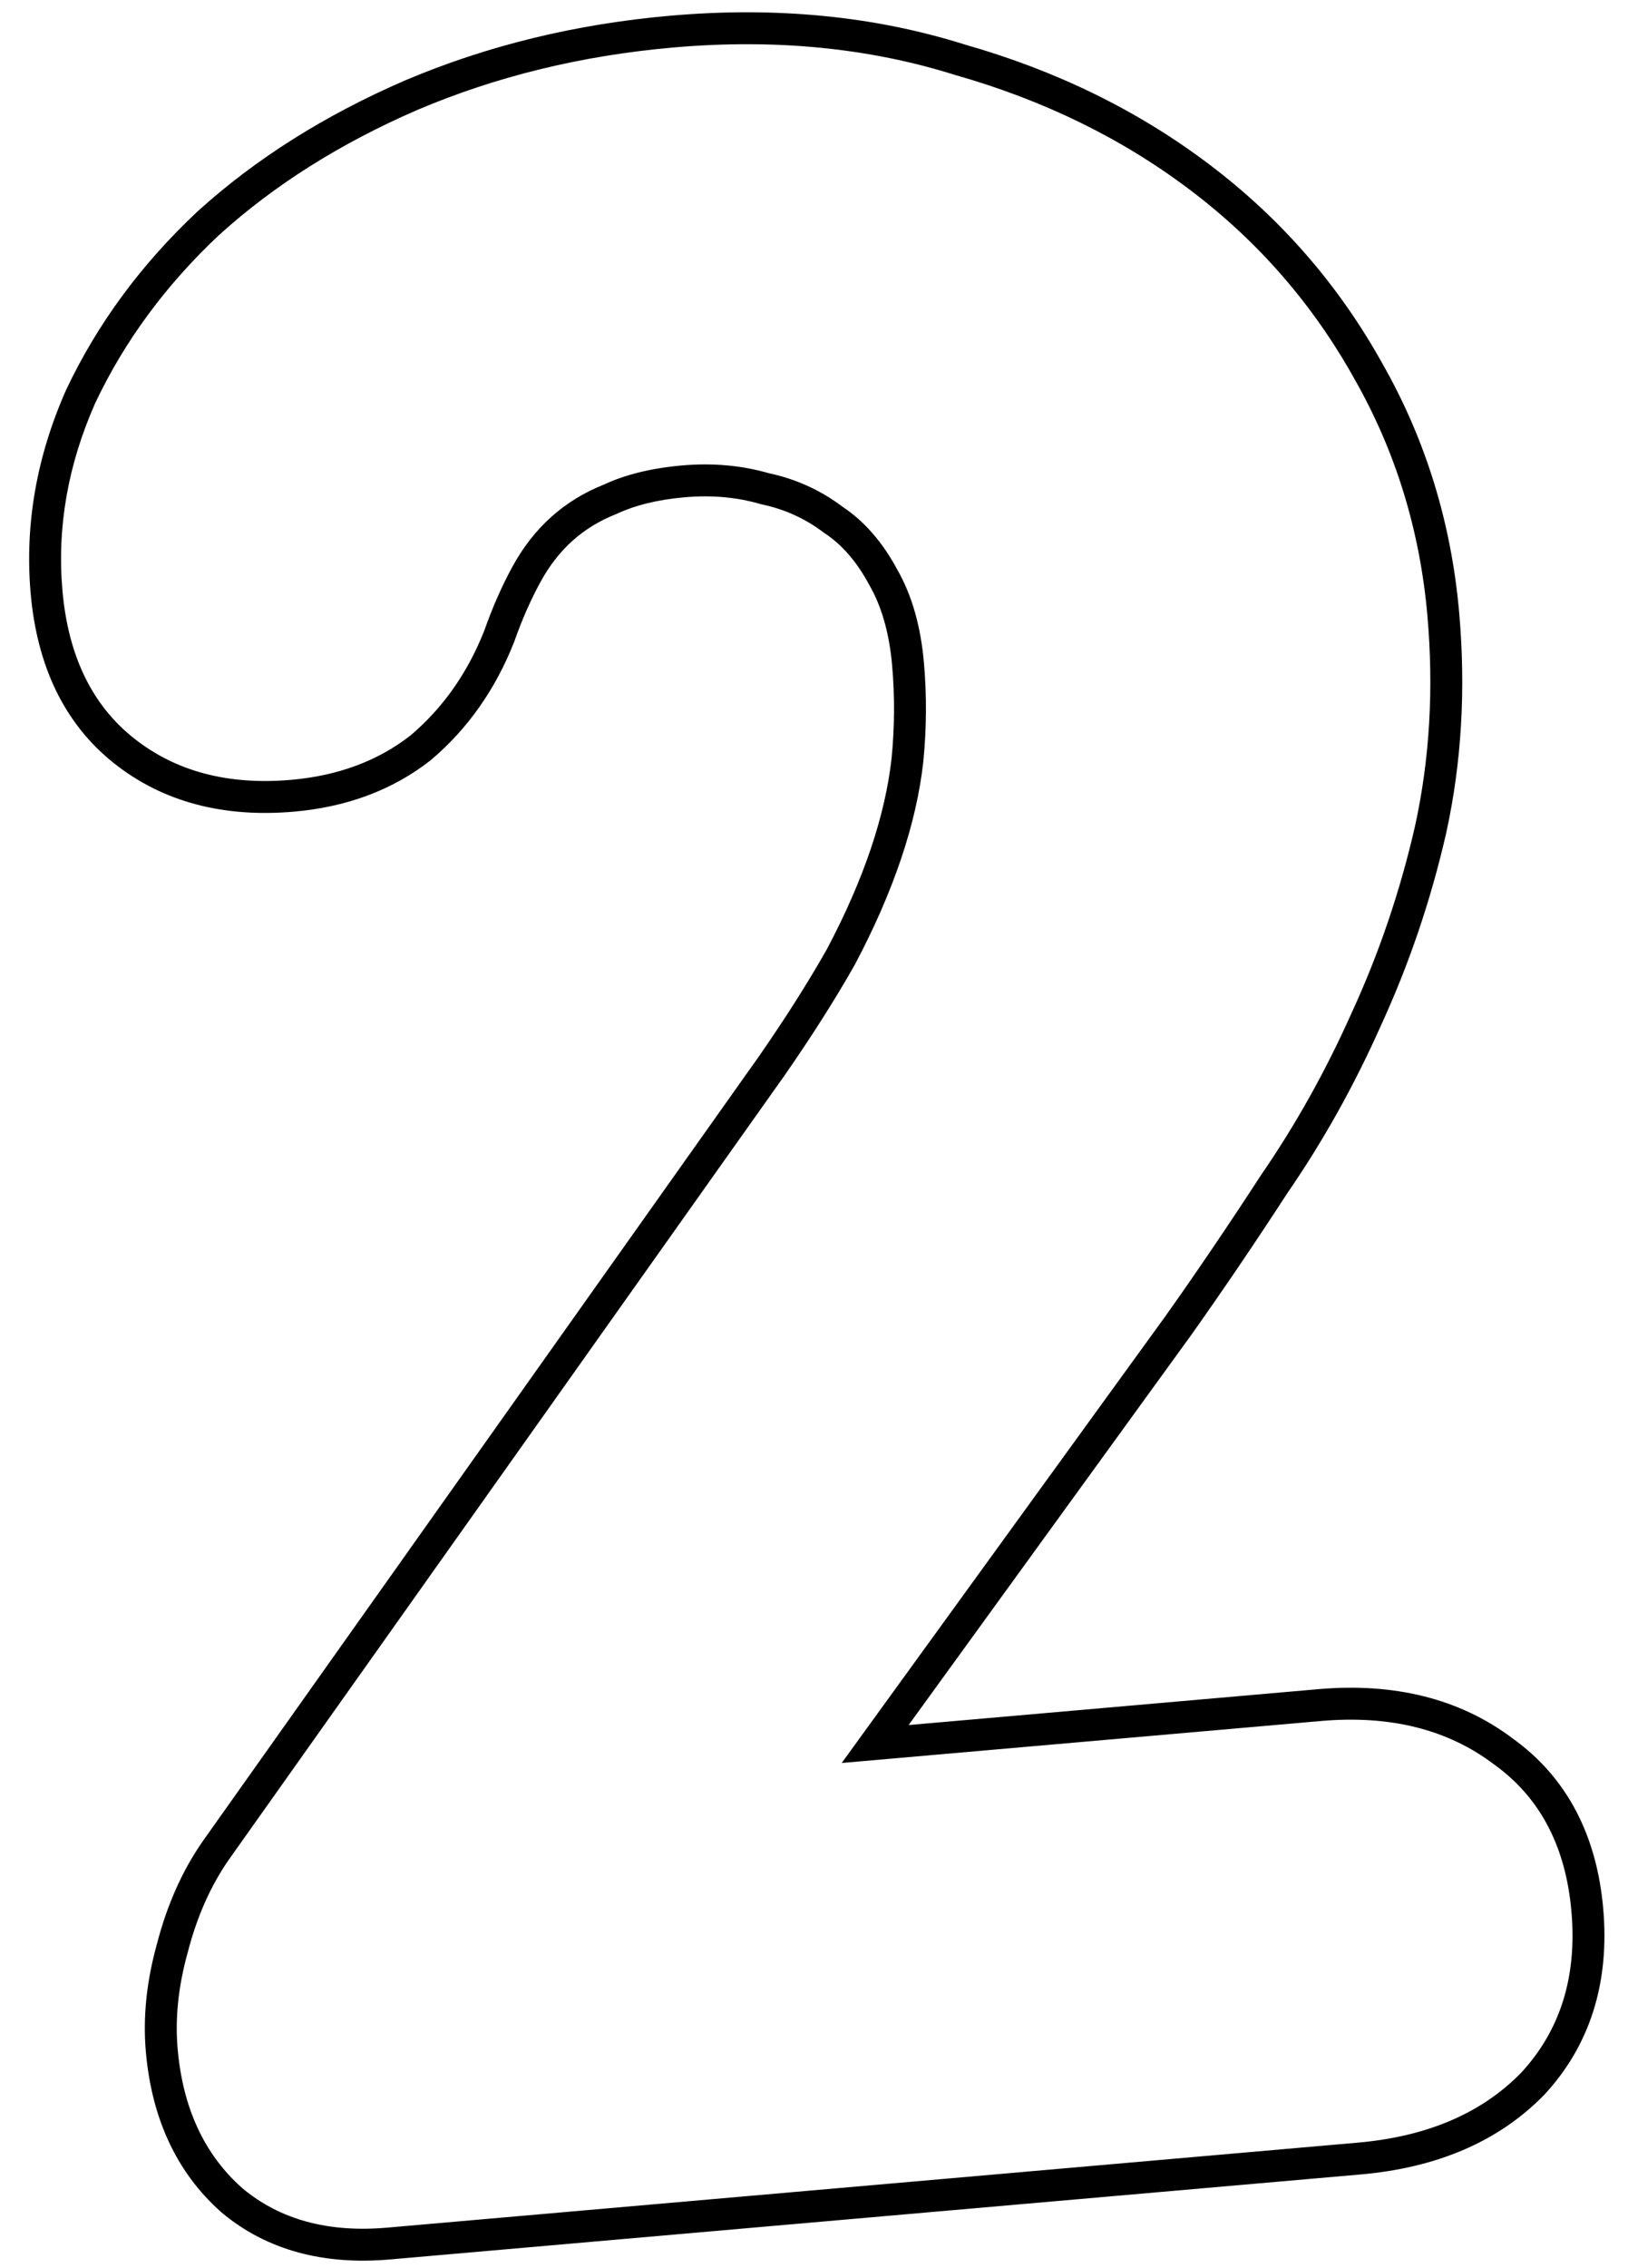 <svg width="51" height="71" viewBox="0 0 51 71" fill="none" xmlns="http://www.w3.org/2000/svg">
<path fill-rule="evenodd" clip-rule="evenodd" d="M7.167 58.213L24.581 33.658C25.437 32.426 26.171 31.27 26.783 30.189C27.39 29.043 27.871 27.941 28.228 26.882C28.585 25.823 28.818 24.807 28.925 23.834C29.027 22.797 29.034 21.768 28.944 20.748C28.844 19.601 28.566 18.629 28.111 17.834C27.651 16.975 27.079 16.318 26.397 15.864C25.709 15.346 24.94 14.995 24.089 14.813C23.232 14.567 22.325 14.485 21.369 14.569C20.413 14.653 19.595 14.853 18.916 15.169C18.295 15.416 17.747 15.753 17.27 16.18C16.793 16.608 16.389 17.125 16.056 17.732C15.724 18.339 15.429 19.008 15.172 19.737C14.646 21.068 13.874 22.163 12.857 23.023C11.835 23.819 10.591 24.281 9.124 24.41C7.148 24.583 5.504 24.148 4.192 23.107C2.88 22.065 2.135 20.524 1.956 18.484C1.783 16.507 2.126 14.55 2.985 12.612C3.907 10.668 5.199 8.917 6.861 7.358C8.588 5.794 10.658 4.488 13.072 3.442C15.549 2.39 18.223 1.738 21.092 1.487C24.28 1.208 27.228 1.497 29.937 2.352C32.704 3.138 35.154 4.337 37.286 5.949C39.419 7.561 41.133 9.531 42.429 11.859C43.719 14.123 44.481 16.594 44.716 19.272C44.917 21.567 44.788 23.763 44.328 25.859C43.864 27.891 43.2 29.845 42.336 31.719C41.53 33.524 40.585 35.213 39.502 36.785C38.483 38.352 37.487 39.82 36.515 41.19L26.368 55.184L41.383 53.87C43.55 53.681 45.357 54.133 46.801 55.227C48.241 56.258 49.05 57.793 49.228 59.833C49.407 61.873 48.879 63.558 47.647 64.886C46.408 66.151 44.705 66.878 42.537 67.068L12.125 69.729C10.276 69.89 8.763 69.477 7.584 68.488C6.4 67.435 5.727 65.984 5.565 64.135C5.481 63.179 5.586 62.174 5.879 61.12C6.167 60.003 6.596 59.034 7.167 58.213ZM4.913 60.861C5.226 59.65 5.699 58.572 6.346 57.642L6.351 57.634L23.76 33.087C23.761 33.086 23.762 33.084 23.763 33.083C24.6 31.878 25.314 30.753 25.906 29.708C26.488 28.608 26.945 27.559 27.281 26.563C27.617 25.564 27.832 24.621 27.931 23.73C28.026 22.755 28.032 21.791 27.948 20.835C27.857 19.796 27.61 18.972 27.243 18.33L27.236 18.319L27.23 18.306C26.832 17.565 26.364 17.043 25.843 16.696L25.819 16.68L25.795 16.663C25.225 16.233 24.59 15.943 23.879 15.791L23.845 15.784L23.812 15.774C23.082 15.564 22.3 15.491 21.456 15.565C20.585 15.641 19.887 15.82 19.338 16.076L19.312 16.088L19.286 16.098C18.769 16.304 18.323 16.58 17.937 16.925C17.552 17.271 17.216 17.696 16.934 18.212C16.63 18.767 16.356 19.385 16.115 20.07L16.109 20.087L16.102 20.104C15.52 21.577 14.655 22.812 13.503 23.787L13.488 23.8L13.472 23.812C12.277 24.742 10.843 25.263 9.211 25.406C7.03 25.597 5.118 25.119 3.57 23.89C1.997 22.64 1.157 20.819 0.96 18.571C0.772 16.415 1.148 14.289 2.07 12.207L2.075 12.195L2.081 12.183C3.06 10.12 4.429 8.268 6.177 6.629L6.184 6.623L6.19 6.617C8.007 4.97 10.172 3.609 12.674 2.524L12.681 2.521C15.262 1.426 18.038 0.751 21.005 0.491C24.302 0.203 27.379 0.498 30.224 1.394C33.095 2.211 35.654 3.461 37.889 5.151C40.131 6.846 41.937 8.921 43.3 11.369C44.663 13.761 45.466 16.37 45.712 19.185C45.921 21.573 45.788 23.871 45.305 26.073L45.303 26.082C44.824 28.179 44.138 30.196 43.246 32.132C42.419 33.985 41.448 35.722 40.333 37.341C39.31 38.914 38.309 40.39 37.33 41.769L37.325 41.777L28.464 53.997L41.295 52.874C43.653 52.668 45.716 53.155 47.395 54.422C49.103 55.65 50.025 57.471 50.224 59.746C50.424 62.027 49.831 64.003 48.38 65.567L48.37 65.576L48.361 65.586C46.92 67.058 44.973 67.859 42.624 68.064L12.213 70.725C10.158 70.904 8.364 70.447 6.941 69.254L6.93 69.245L6.92 69.235C5.512 67.984 4.749 66.279 4.569 64.222C4.473 63.134 4.594 62.011 4.913 60.861Z" fill="black"/>
</svg>
